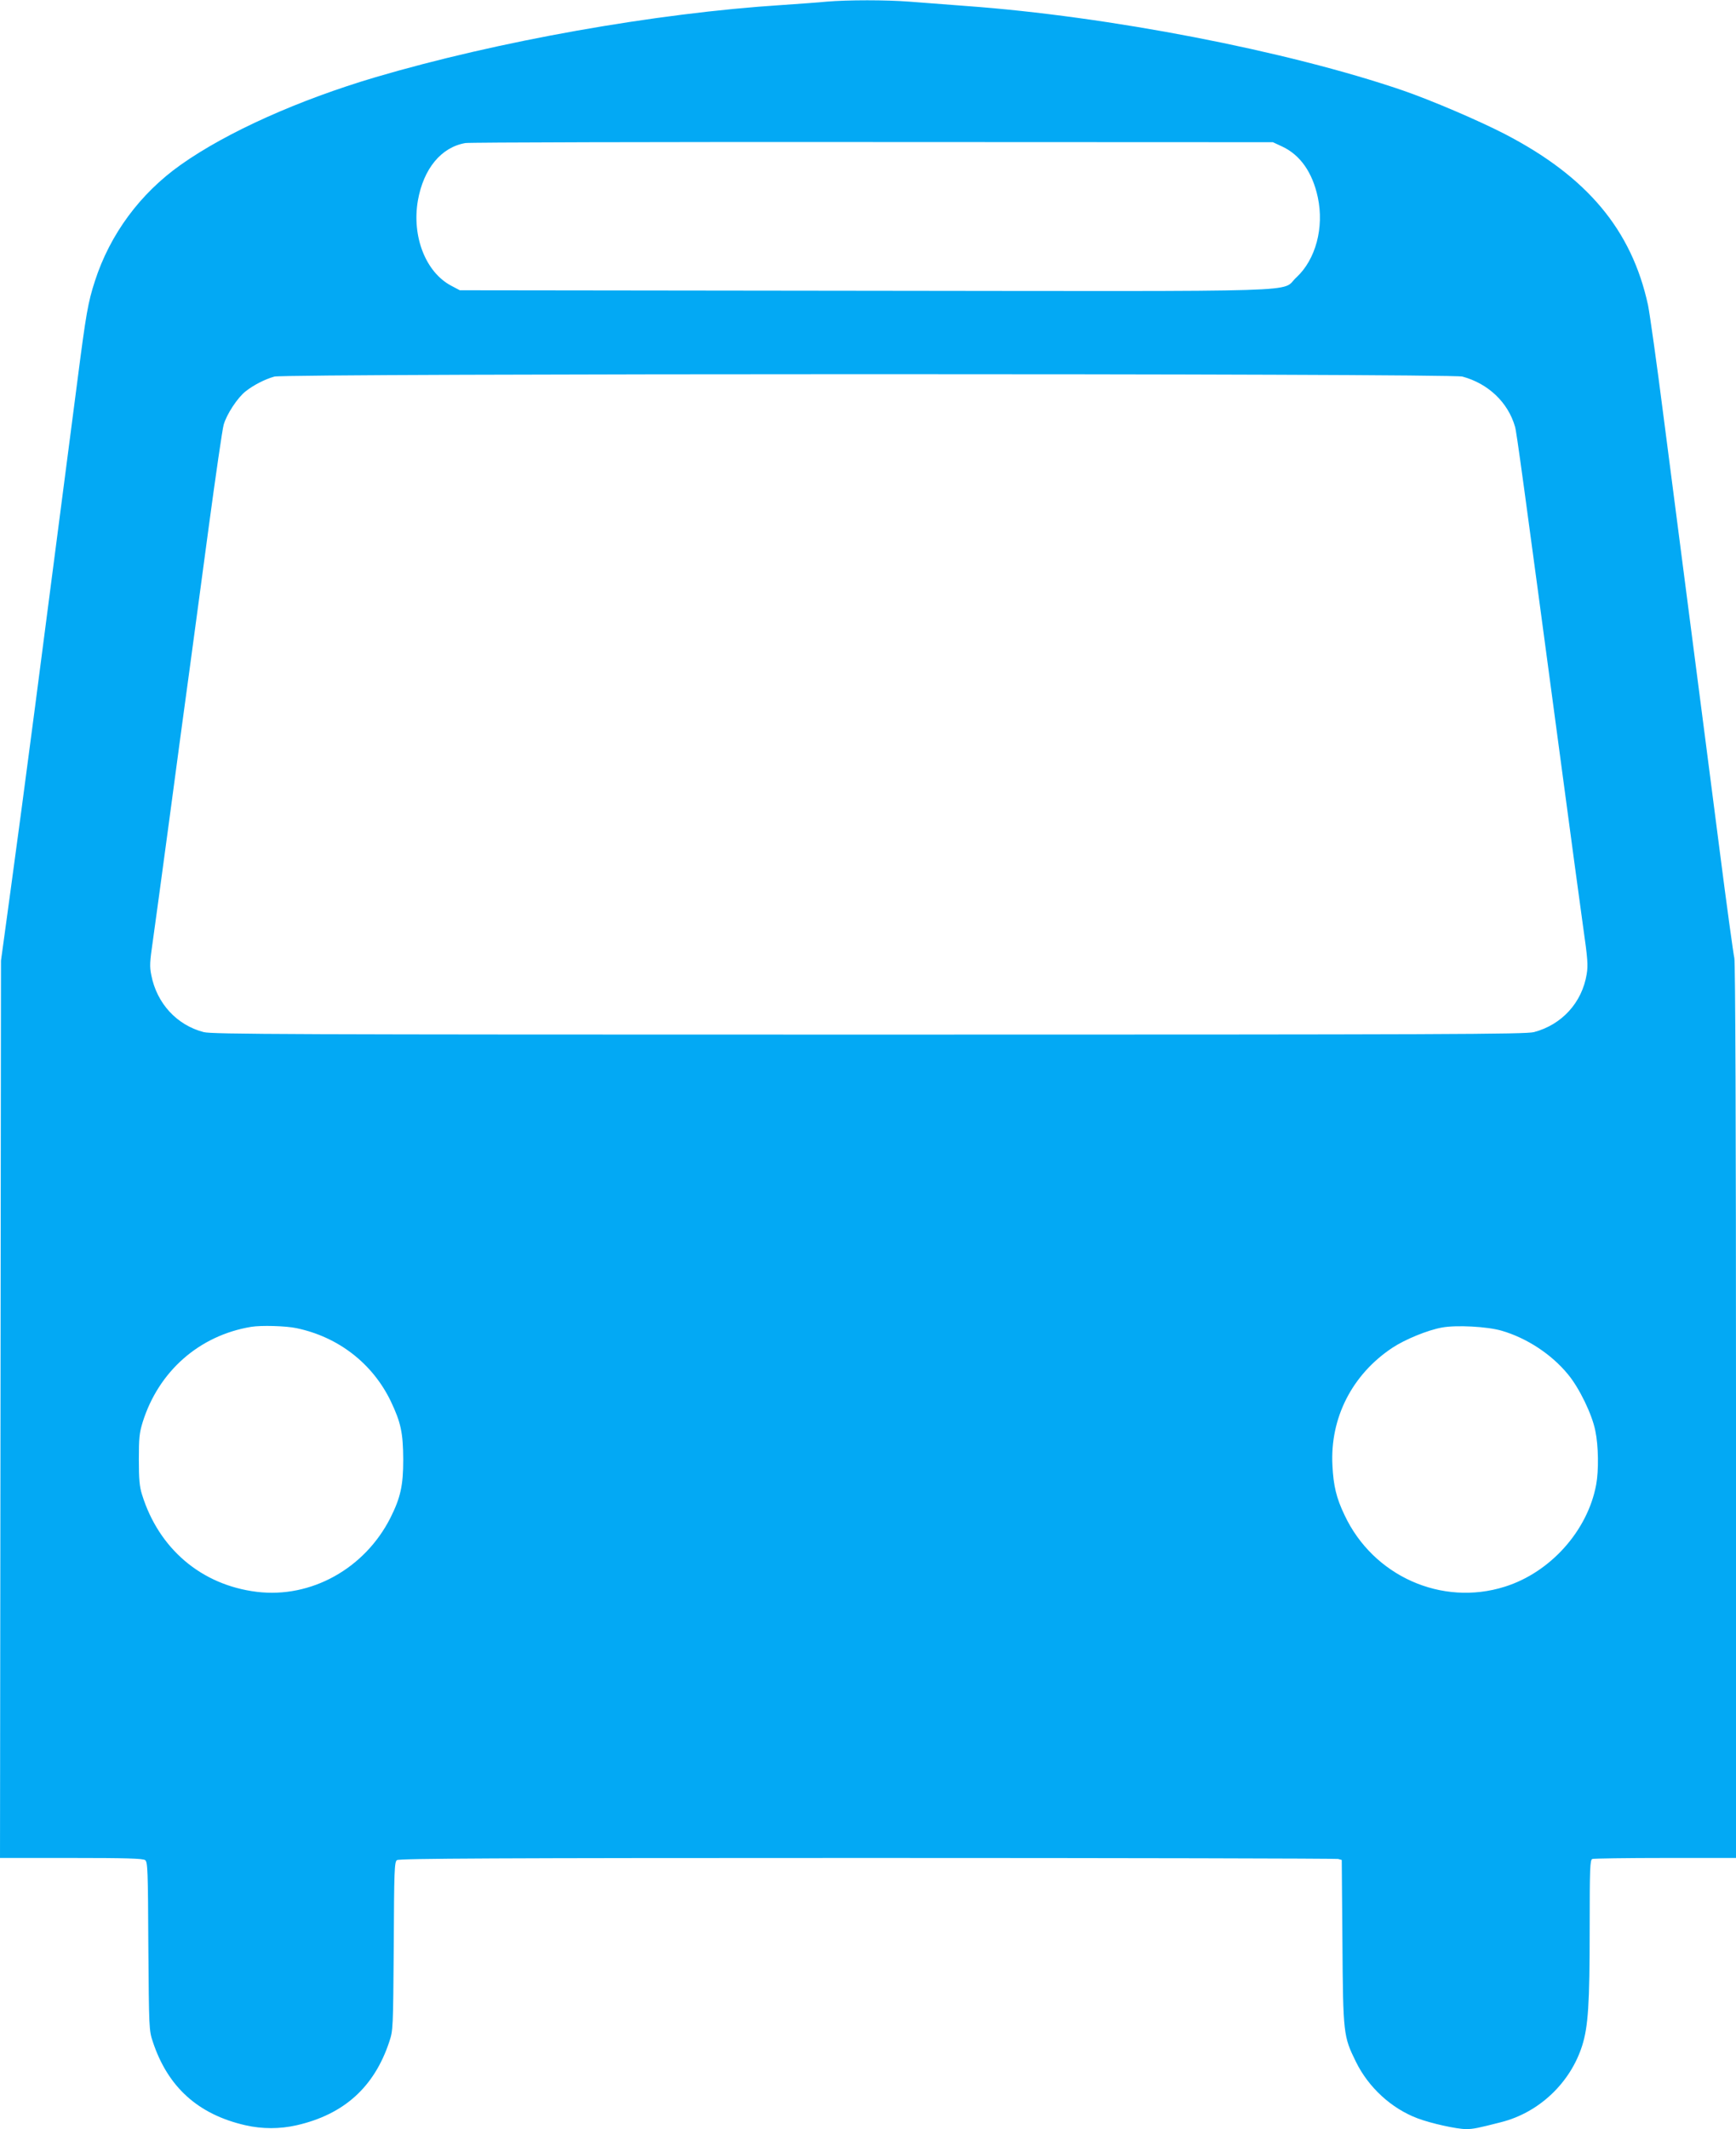 <?xml version="1.0" standalone="no"?>
<!DOCTYPE svg PUBLIC "-//W3C//DTD SVG 20010904//EN"
 "http://www.w3.org/TR/2001/REC-SVG-20010904/DTD/svg10.dtd">
<svg version="1.0" xmlns="http://www.w3.org/2000/svg"
 width="1044pt" height="1280pt" viewBox="0 0 1044 1280"
 preserveAspectRatio="xMidYMid meet">
<g transform="translate(0,1280) scale(0.1,-0.1)"
fill="#03a9f4" stroke="none">
<path d="M4970 12790 c-47 -5 -166 -13 -265 -20 -766 -49 -1713 -218 -2446
-434 -463 -137 -894 -330 -1171 -526 -245 -173 -426 -418 -517 -699 -42 -129
-54 -200 -105 -596 -45 -348 -82 -632 -256 -1970 -50 -385 -117 -884 -148
-1110 l-56 -410 -3 -2697 -3 -2698 428 0 c327 0 432 -3 445 -13 15 -11 17 -62
19 -517 4 -497 4 -506 27 -575 90 -272 272 -437 557 -502 101 -23 207 -23 308
0 285 65 467 230 557 502 23 69 23 78 27 575 2 455 4 506 19 517 13 10 594 13
2827 13 1546 0 2821 -3 2833 -6 l22 -6 4 -491 c4 -558 6 -569 81 -722 76 -155
214 -281 370 -340 82 -31 236 -65 293 -65 43 0 71 6 212 42 227 58 415 236
486 460 36 115 45 249 45 704 0 366 2 413 16 418 9 3 207 6 440 6 l424 0 0
2688 c0 1675 -4 2700 -10 2722 -5 19 -46 316 -90 660 -44 344 -121 936 -170
1315 -49 380 -123 953 -165 1275 -41 322 -84 626 -94 675 -98 452 -365 772
-861 1029 -159 82 -442 203 -613 262 -695 238 -1770 446 -2627 508 -118 9
-271 21 -340 26 -141 11 -372 11 -500 0z m2741 -871 c109 -51 182 -156 214
-305 39 -183 -13 -375 -129 -482 -100 -91 160 -83 -2596 -80 l-2435 3 -51 27
c-154 81 -238 296 -201 512 34 192 140 321 286 346 25 4 1128 7 2451 6 l2405
-1 56 -26z m1084 -1383 c155 -42 274 -155 316 -301 9 -28 45 -291 279 -2040
55 -412 114 -849 131 -970 27 -188 30 -229 21 -282 -28 -171 -150 -304 -317
-348 -53 -13 -492 -15 -4000 -15 -3519 0 -3947 2 -4000 15 -162 42 -282 173
-315 342 -11 53 -9 81 9 205 11 79 57 413 101 743 44 330 98 731 120 890 22
160 73 544 115 855 42 311 82 588 90 616 18 64 84 164 133 202 47 37 115 72
172 88 69 19 7074 20 7145 0z m-7011 -5721 c252 -53 457 -213 566 -439 61
-128 74 -190 75 -351 0 -155 -16 -228 -77 -350 -155 -306 -478 -485 -804 -445
-333 41 -589 259 -690 585 -15 47 -19 92 -19 210 0 130 3 160 23 225 96 306
340 521 652 573 59 10 210 6 274 -8z m7246 -15 c152 -44 301 -142 400 -263 68
-82 145 -241 164 -339 19 -90 21 -239 5 -324 -51 -276 -275 -527 -549 -613
-380 -120 -792 64 -964 430 -49 102 -67 176 -73 299 -15 285 118 546 360 707
77 51 214 107 299 122 86 16 272 6 358 -19z"/>
</g>
</svg>
